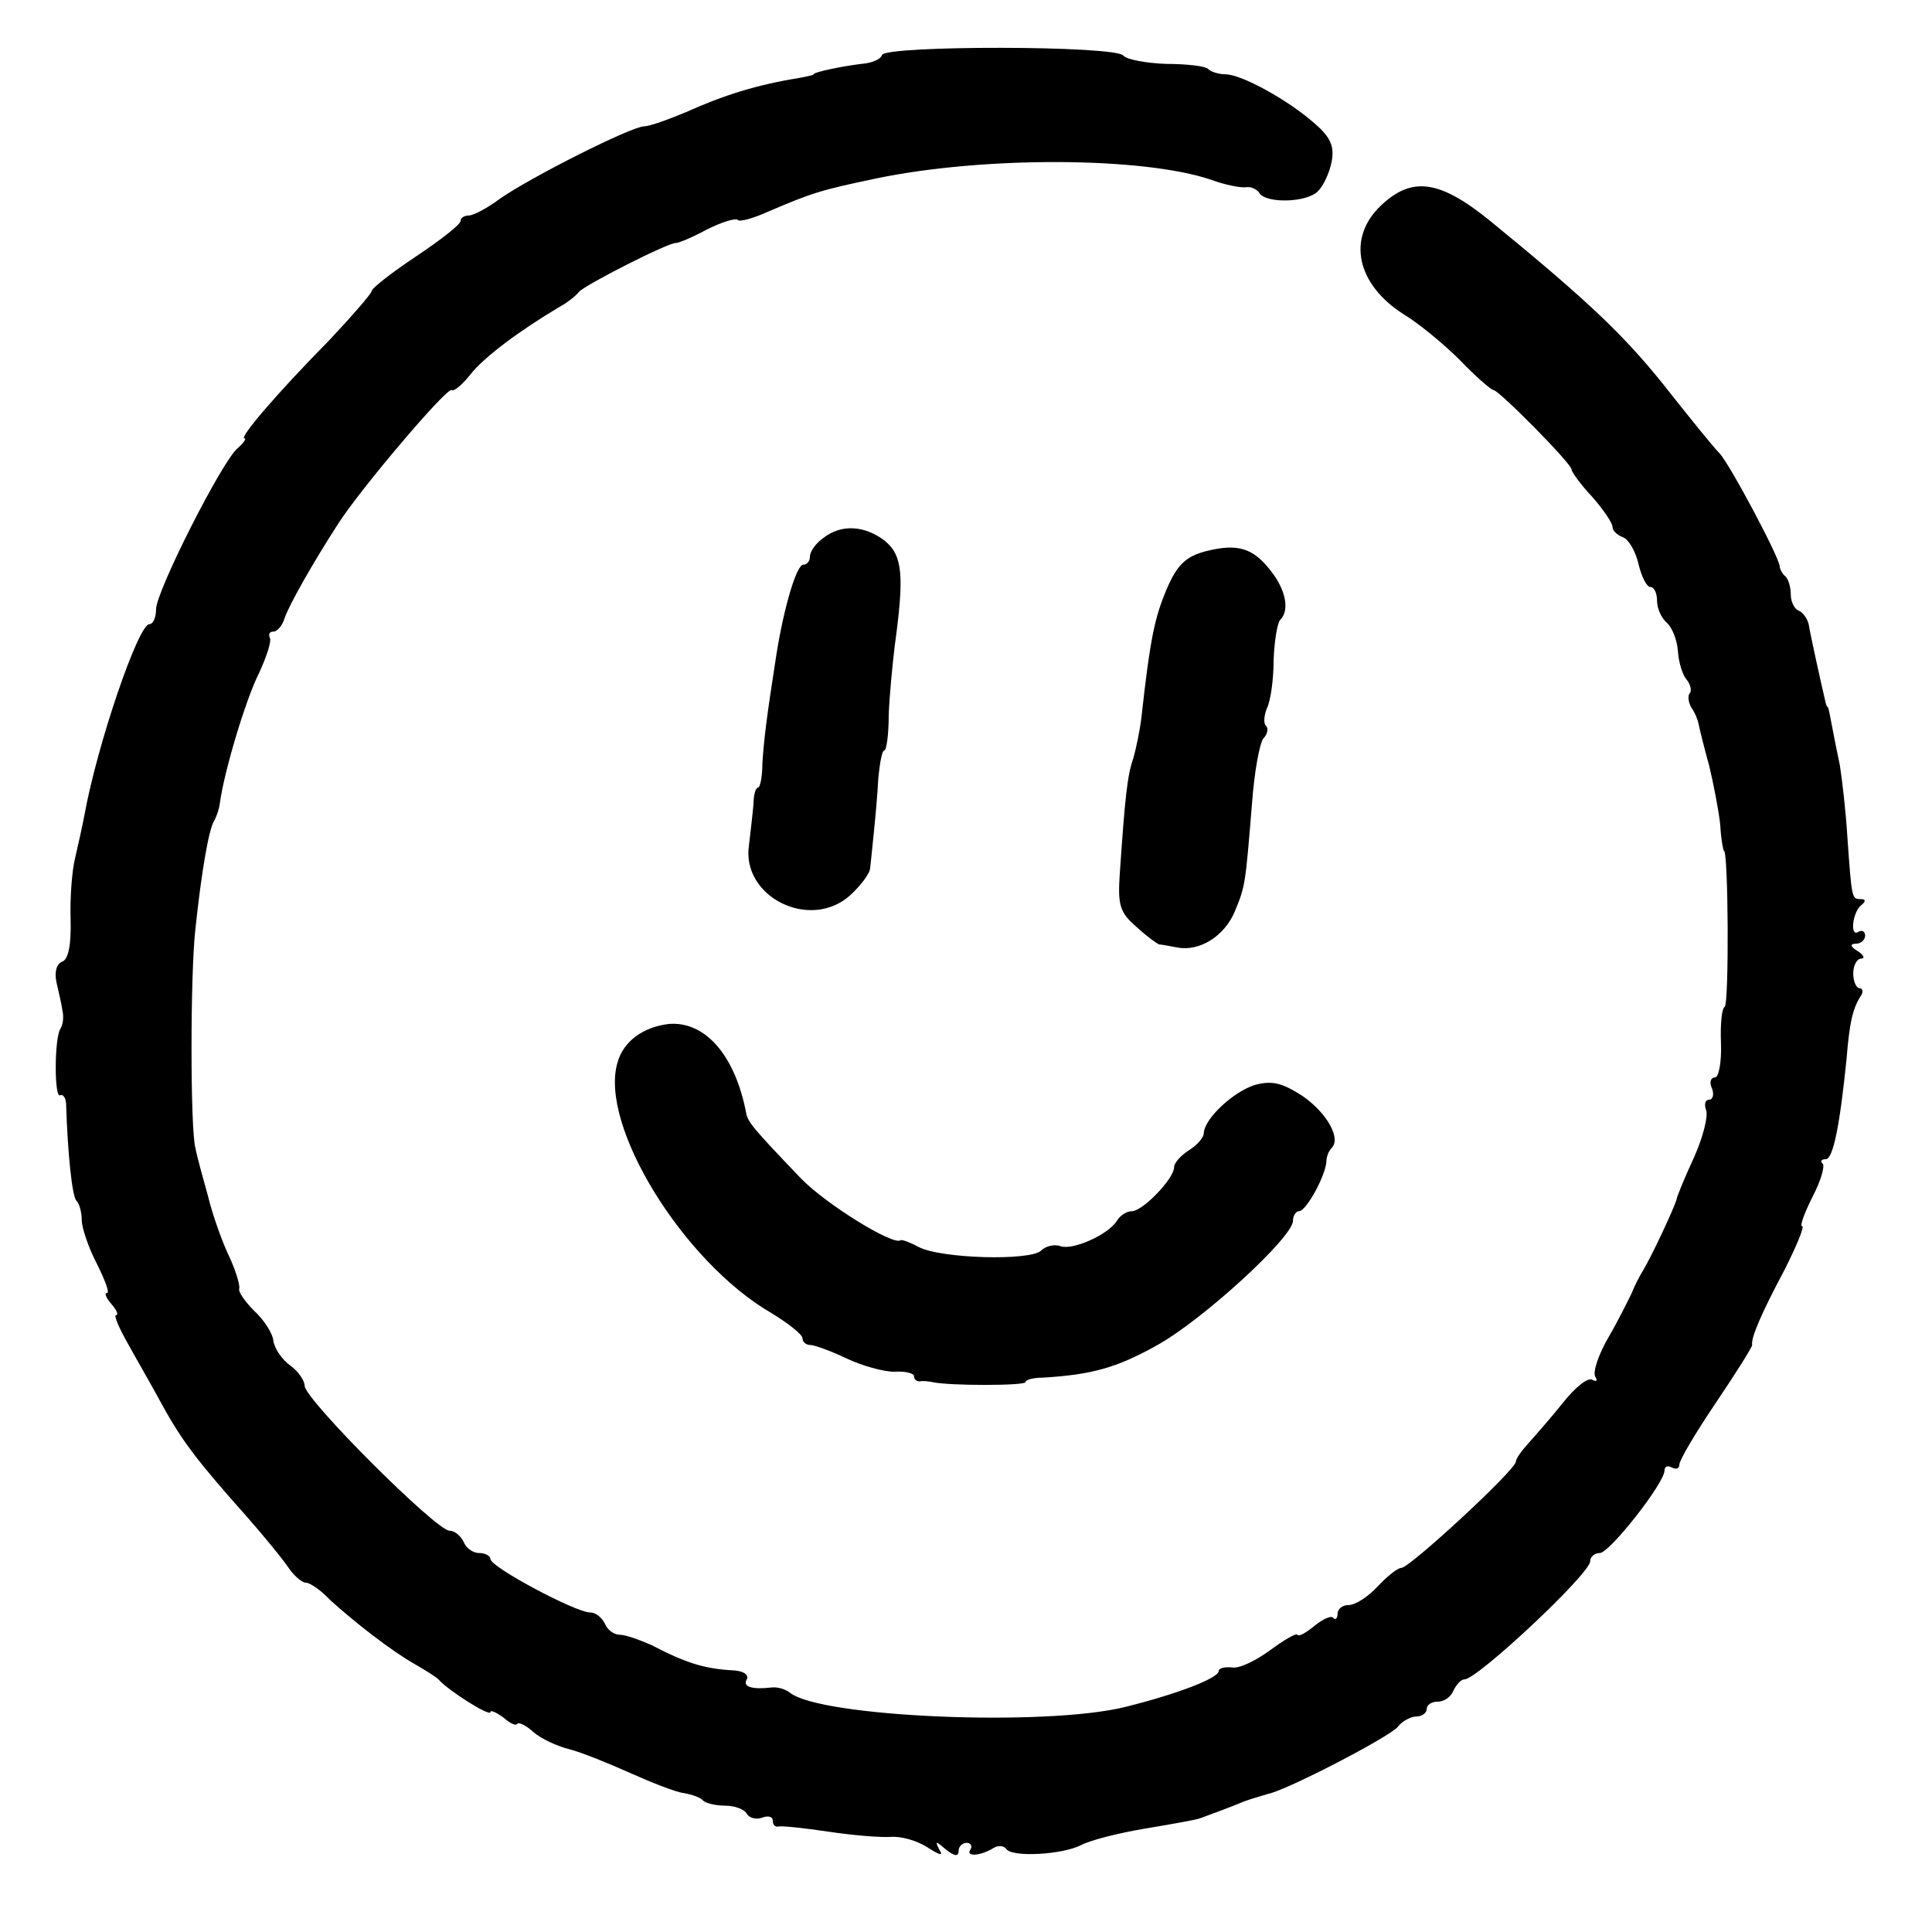 <?xml version="1.0" standalone="no"?>
<!DOCTYPE svg PUBLIC "-//W3C//DTD SVG 20010904//EN"
 "http://www.w3.org/TR/2001/REC-SVG-20010904/DTD/svg10.dtd">
<svg version="1.0" xmlns="http://www.w3.org/2000/svg"
 width="260pt" height="260pt" viewBox="0 0 260 260"
 preserveAspectRatio="xMidYMid meet">
<g transform="translate(0,260) scale(0.1,-0.1)"
fill="#000000" stroke="none">
<path d="M1187 2526 c-2 -6 -14 -11 -28 -12 -25 -3 -64 -11 -64 -14 0 -1 -9
-3 -20 -5 -56 -9 -101 -23 -152 -46 -24 -10 -49 -19 -56 -19 -17 0 -154 -69
-195 -98 -16 -12 -35 -22 -41 -22 -6 0 -11 -3 -11 -7 0 -5 -27 -26 -60 -48
-33 -22 -60 -43 -60 -47 0 -3 -26 -33 -57 -66 -71 -72 -122 -132 -114 -132 3
0 -1 -6 -9 -13 -21 -17 -110 -193 -110 -217 0 -11 -4 -20 -9 -20 -15 0 -70
-162 -87 -255 -3 -16 -9 -43 -13 -60 -4 -16 -7 -53 -6 -82 1 -34 -3 -54 -11
-57 -8 -3 -11 -14 -8 -28 3 -13 7 -30 8 -38 2 -8 1 -19 -3 -25 -8 -14 -8 -94
0 -89 4 2 8 -4 8 -13 2 -64 8 -124 14 -129 4 -4 7 -16 7 -26 0 -10 9 -37 20
-58 11 -22 18 -40 14 -40 -4 0 -1 -7 6 -15 7 -8 10 -15 6 -15 -3 0 4 -17 16
-38 11 -20 33 -58 47 -84 27 -49 49 -77 114 -150 21 -24 45 -53 54 -66 8 -12
19 -22 25 -22 5 0 20 -10 32 -23 33 -30 83 -69 115 -87 14 -8 28 -17 31 -20
13 -15 70 -51 70 -44 0 3 7 0 17 -7 9 -8 17 -12 19 -9 2 3 12 -2 22 -11 10 -9
32 -19 48 -23 16 -4 53 -19 82 -32 29 -13 62 -26 72 -27 11 -2 23 -6 26 -10 4
-4 18 -7 30 -7 13 0 26 -5 29 -11 4 -6 13 -8 21 -5 8 3 14 1 14 -4 0 -6 3 -9
8 -8 4 1 34 -2 67 -7 33 -5 71 -8 84 -7 14 1 35 -5 49 -14 17 -11 22 -12 16
-3 -6 12 -5 12 9 0 11 -9 17 -10 17 -2 0 6 5 11 11 11 5 0 8 -4 5 -9 -7 -10
13 -9 31 2 6 4 14 3 17 -1 7 -12 76 -8 101 5 11 6 49 16 85 22 36 6 70 12 75
14 13 5 36 13 60 23 11 4 26 8 32 10 25 5 162 76 174 90 6 8 18 14 25 14 8 0
14 5 14 10 0 6 7 10 15 10 9 0 18 7 21 15 4 8 10 15 15 15 17 0 169 142 169
159 0 6 6 11 13 11 13 0 87 94 87 111 0 6 5 7 10 4 6 -3 10 -1 10 4 0 6 22 43
49 83 27 40 49 75 49 78 -2 9 12 42 44 102 16 32 27 58 23 58 -3 0 3 17 14 39
11 21 17 41 14 45 -4 3 -2 6 4 6 10 0 19 46 28 135 4 49 8 66 18 83 5 6 4 12
0 12 -5 0 -9 9 -9 20 0 11 5 20 11 20 5 0 3 5 -5 10 -10 6 -11 10 -2 10 6 0
12 5 12 11 0 5 -4 8 -9 5 -12 -8 -8 27 4 36 6 5 6 8 -1 8 -12 0 -12 0 -18 85
-2 33 -7 76 -10 95 -4 19 -9 44 -11 55 -2 11 -4 21 -5 23 -2 1 -3 5 -4 10 -5
21 -20 89 -22 102 -2 8 -8 16 -13 18 -6 2 -11 12 -11 21 0 10 -3 21 -7 25 -5
4 -8 11 -8 14 -1 13 -67 137 -81 152 -8 8 -37 44 -64 78 -60 77 -108 123 -245
235 -68 55 -105 60 -147 20 -46 -44 -32 -106 31 -146 20 -12 54 -40 76 -62 21
-22 42 -40 45 -40 8 -1 105 -99 105 -107 0 -3 12 -20 28 -37 15 -17 27 -35 27
-40 0 -5 6 -11 14 -14 8 -3 17 -19 21 -36 4 -17 11 -31 16 -31 5 0 9 -8 9 -19
0 -10 6 -23 13 -29 7 -6 14 -23 15 -38 1 -15 6 -32 12 -39 5 -6 7 -15 4 -18
-3 -3 -2 -12 2 -19 5 -7 9 -17 10 -23 1 -5 7 -30 14 -55 6 -25 13 -61 15 -80
1 -19 4 -35 5 -35 6 0 7 -206 1 -210 -4 -2 -6 -24 -5 -49 1 -25 -3 -46 -8 -46
-6 0 -8 -7 -4 -15 3 -8 1 -15 -4 -15 -5 0 -7 -6 -4 -14 3 -8 -4 -36 -16 -63
-12 -26 -23 -52 -24 -58 -4 -13 -33 -75 -45 -95 -5 -8 -12 -22 -15 -30 -4 -8
-17 -35 -31 -59 -14 -24 -22 -48 -18 -54 3 -5 2 -7 -4 -4 -6 4 -23 -10 -39
-30 -16 -20 -37 -44 -46 -54 -10 -11 -18 -22 -18 -26 0 -11 -143 -143 -154
-143 -5 0 -19 -11 -32 -25 -13 -14 -30 -25 -39 -25 -8 0 -15 -5 -15 -12 0 -6
-3 -9 -6 -5 -3 3 -14 -2 -25 -11 -11 -9 -21 -15 -23 -12 -1 3 -18 -7 -37 -21
-19 -14 -42 -25 -51 -23 -10 1 -18 -1 -18 -5 0 -9 -53 -30 -125 -48 -108 -27
-411 -14 -452 19 -6 5 -17 8 -25 7 -26 -3 -39 1 -33 11 3 6 -4 11 -17 12 -40
2 -65 10 -111 34 -16 7 -35 14 -43 14 -8 0 -17 7 -20 15 -4 8 -12 15 -20 15
-19 0 -134 61 -134 72 0 4 -7 8 -15 8 -9 0 -18 7 -21 15 -4 8 -12 15 -19 15
-18 0 -195 177 -195 195 0 7 -9 20 -19 27 -11 8 -21 22 -23 33 -1 11 -13 29
-26 41 -12 12 -22 26 -20 30 1 5 -5 25 -14 44 -9 19 -22 55 -28 80 -7 25 -15
54 -17 65 -7 25 -7 235 0 295 8 76 18 134 25 145 3 5 7 16 8 25 6 43 35 140
53 175 10 22 17 43 14 47 -2 5 0 8 5 8 5 0 12 8 15 18 6 18 39 76 72 127 30
47 148 186 153 180 3 -2 14 7 25 21 18 23 66 59 120 91 11 6 22 15 26 20 7 9
123 68 131 66 3 0 21 7 41 18 20 10 39 16 42 13 2 -3 20 2 38 10 63 27 73 30
149 46 145 30 359 29 450 -2 19 -7 40 -11 47 -10 6 1 14 -2 18 -8 9 -14 64
-13 79 3 7 7 15 24 18 39 4 21 -1 33 -23 52 -35 31 -98 66 -120 66 -8 0 -19 3
-23 7 -3 4 -29 7 -57 7 -27 1 -53 6 -57 11 -9 14 -321 14 -325 1z"/>
<path d="M1108 1876 c-10 -7 -18 -18 -18 -25 0 -6 -4 -11 -9 -11 -9 0 -26 -57
-36 -120 -14 -89 -17 -117 -19 -147 0 -18 -3 -33 -6 -33 -3 0 -6 -10 -6 -22
-1 -13 -4 -37 -6 -55 -11 -70 83 -117 137 -67 14 13 26 29 26 36 1 7 3 29 5
48 2 19 5 52 6 73 2 20 5 37 8 37 3 0 6 21 6 48 1 26 5 67 8 92 13 95 11 122
-13 142 -27 21 -59 23 -83 4z"/>
<path d="M1622 1858 c-26 -7 -38 -18 -52 -51 -16 -38 -22 -65 -34 -173 -2 -17
-7 -41 -11 -55 -8 -23 -11 -52 -18 -154 -3 -43 0 -53 22 -72 14 -13 28 -23 31
-24 3 0 13 -2 24 -4 30 -6 64 15 78 49 14 34 14 36 23 146 3 41 10 79 15 86 6
6 7 14 4 17 -4 3 -3 14 1 24 5 10 9 39 9 65 1 26 5 50 9 54 13 13 7 41 -13 66
-24 31 -45 37 -88 26z"/>
<path d="M900 1222 c-34 -4 -61 -23 -69 -52 -25 -84 88 -268 207 -337 23 -14
42 -29 42 -34 0 -5 5 -9 10 -9 6 0 28 -8 49 -18 21 -10 50 -18 64 -18 15 1 27
-2 27 -6 0 -4 3 -7 8 -7 4 1 12 0 17 -1 21 -5 125 -5 125 0 0 3 10 6 23 6 66
4 99 13 153 43 62 34 184 146 184 168 0 7 4 13 8 13 10 0 36 48 37 67 0 6 3
14 7 18 13 13 -6 47 -39 70 -28 18 -41 21 -64 15 -29 -9 -68 -45 -69 -65 0 -6
-9 -16 -20 -23 -11 -7 -20 -17 -20 -23 0 -15 -42 -59 -57 -59 -7 0 -16 -6 -20
-13 -12 -19 -60 -40 -76 -34 -8 3 -20 0 -26 -6 -14 -14 -135 -11 -165 5 -11 6
-22 10 -24 9 -9 -8 -100 48 -134 83 -64 67 -72 76 -74 89 -15 77 -55 123 -104
119z"/>
</g>
</svg>
